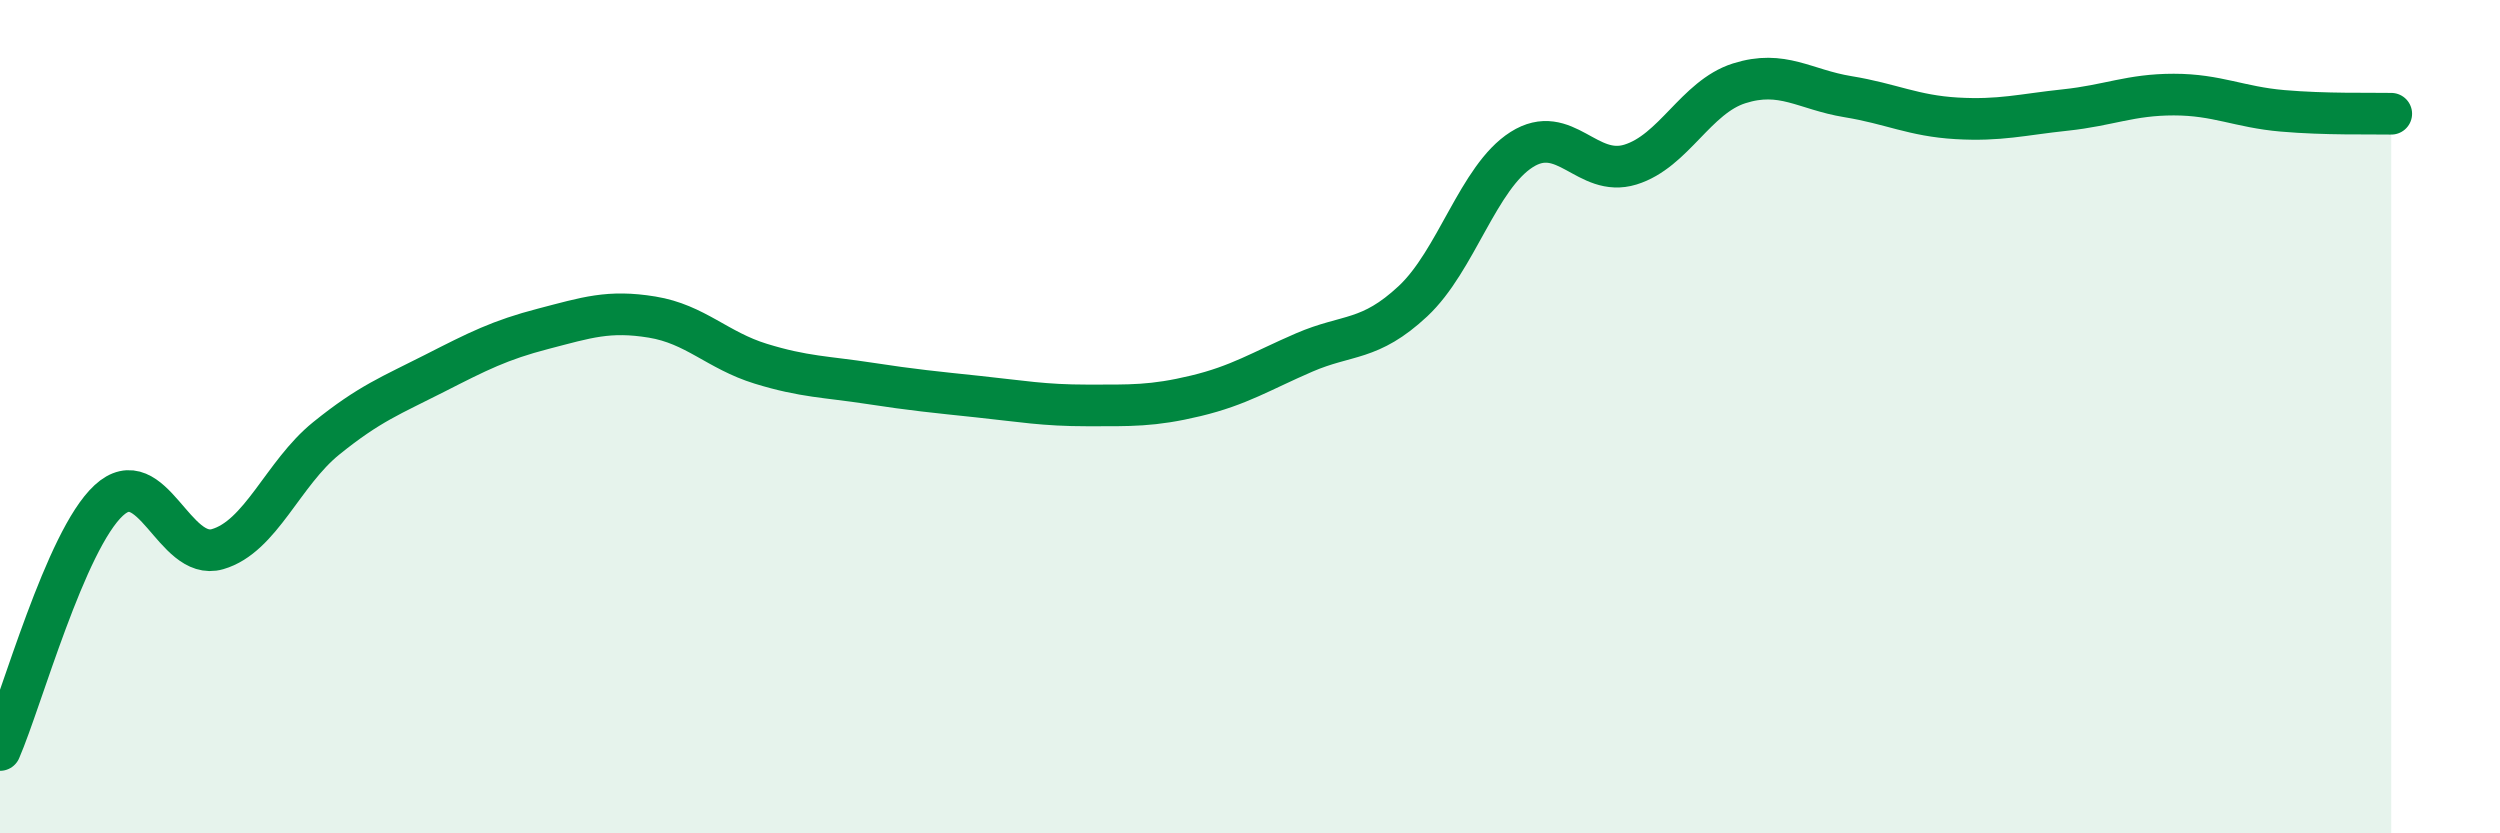 
    <svg width="60" height="20" viewBox="0 0 60 20" xmlns="http://www.w3.org/2000/svg">
      <path
        d="M 0,18 C 0.52,16.8 1.57,12.97 2.61,12.01 C 3.65,11.05 4.18,13.48 5.22,13.18 C 6.26,12.88 6.79,11.36 7.83,10.52 C 8.87,9.68 9.39,9.49 10.43,8.96 C 11.47,8.43 12,8.16 13.04,7.89 C 14.08,7.62 14.61,7.44 15.65,7.61 C 16.69,7.78 17.22,8.41 18.26,8.73 C 19.3,9.05 19.83,9.04 20.87,9.2 C 21.91,9.36 22.44,9.41 23.48,9.52 C 24.52,9.63 25.05,9.73 26.09,9.73 C 27.13,9.73 27.66,9.75 28.7,9.5 C 29.74,9.25 30.26,8.91 31.3,8.46 C 32.34,8.01 32.87,8.2 33.91,7.23 C 34.95,6.26 35.48,4.25 36.52,3.59 C 37.56,2.93 38.09,4.27 39.13,3.95 C 40.17,3.63 40.7,2.33 41.74,2 C 42.78,1.67 43.31,2.15 44.35,2.32 C 45.39,2.49 45.92,2.78 46.96,2.84 C 48,2.9 48.53,2.75 49.57,2.64 C 50.61,2.53 51.13,2.27 52.17,2.27 C 53.21,2.27 53.74,2.57 54.78,2.66 C 55.82,2.75 56.87,2.72 57.39,2.73L57.39 20L0 20Z"
        fill="#008740"
        opacity="0.1"
        stroke-linecap="round"
        stroke-linejoin="round"
      />
      <path
        d="M 0,18 C 0.52,16.8 1.57,12.97 2.61,12.01 C 3.65,11.05 4.18,13.48 5.22,13.18 C 6.26,12.88 6.79,11.36 7.83,10.52 C 8.87,9.68 9.39,9.49 10.43,8.96 C 11.47,8.43 12,8.16 13.04,7.89 C 14.08,7.62 14.61,7.44 15.65,7.61 C 16.69,7.78 17.22,8.41 18.26,8.73 C 19.3,9.05 19.83,9.04 20.87,9.2 C 21.91,9.36 22.44,9.41 23.48,9.52 C 24.52,9.63 25.05,9.73 26.09,9.73 C 27.13,9.73 27.66,9.75 28.7,9.5 C 29.74,9.25 30.26,8.91 31.3,8.46 C 32.34,8.01 32.87,8.2 33.91,7.23 C 34.95,6.26 35.48,4.25 36.52,3.59 C 37.56,2.93 38.09,4.27 39.13,3.95 C 40.17,3.63 40.7,2.33 41.74,2 C 42.78,1.67 43.31,2.15 44.35,2.32 C 45.39,2.49 45.92,2.78 46.96,2.84 C 48,2.9 48.53,2.75 49.57,2.64 C 50.61,2.53 51.13,2.27 52.17,2.27 C 53.21,2.27 53.74,2.57 54.78,2.66 C 55.82,2.75 56.87,2.72 57.39,2.73"
        stroke="#008740"
        stroke-width="1"
        fill="none"
        stroke-linecap="round"
        stroke-linejoin="round"
      />
    </svg>
  